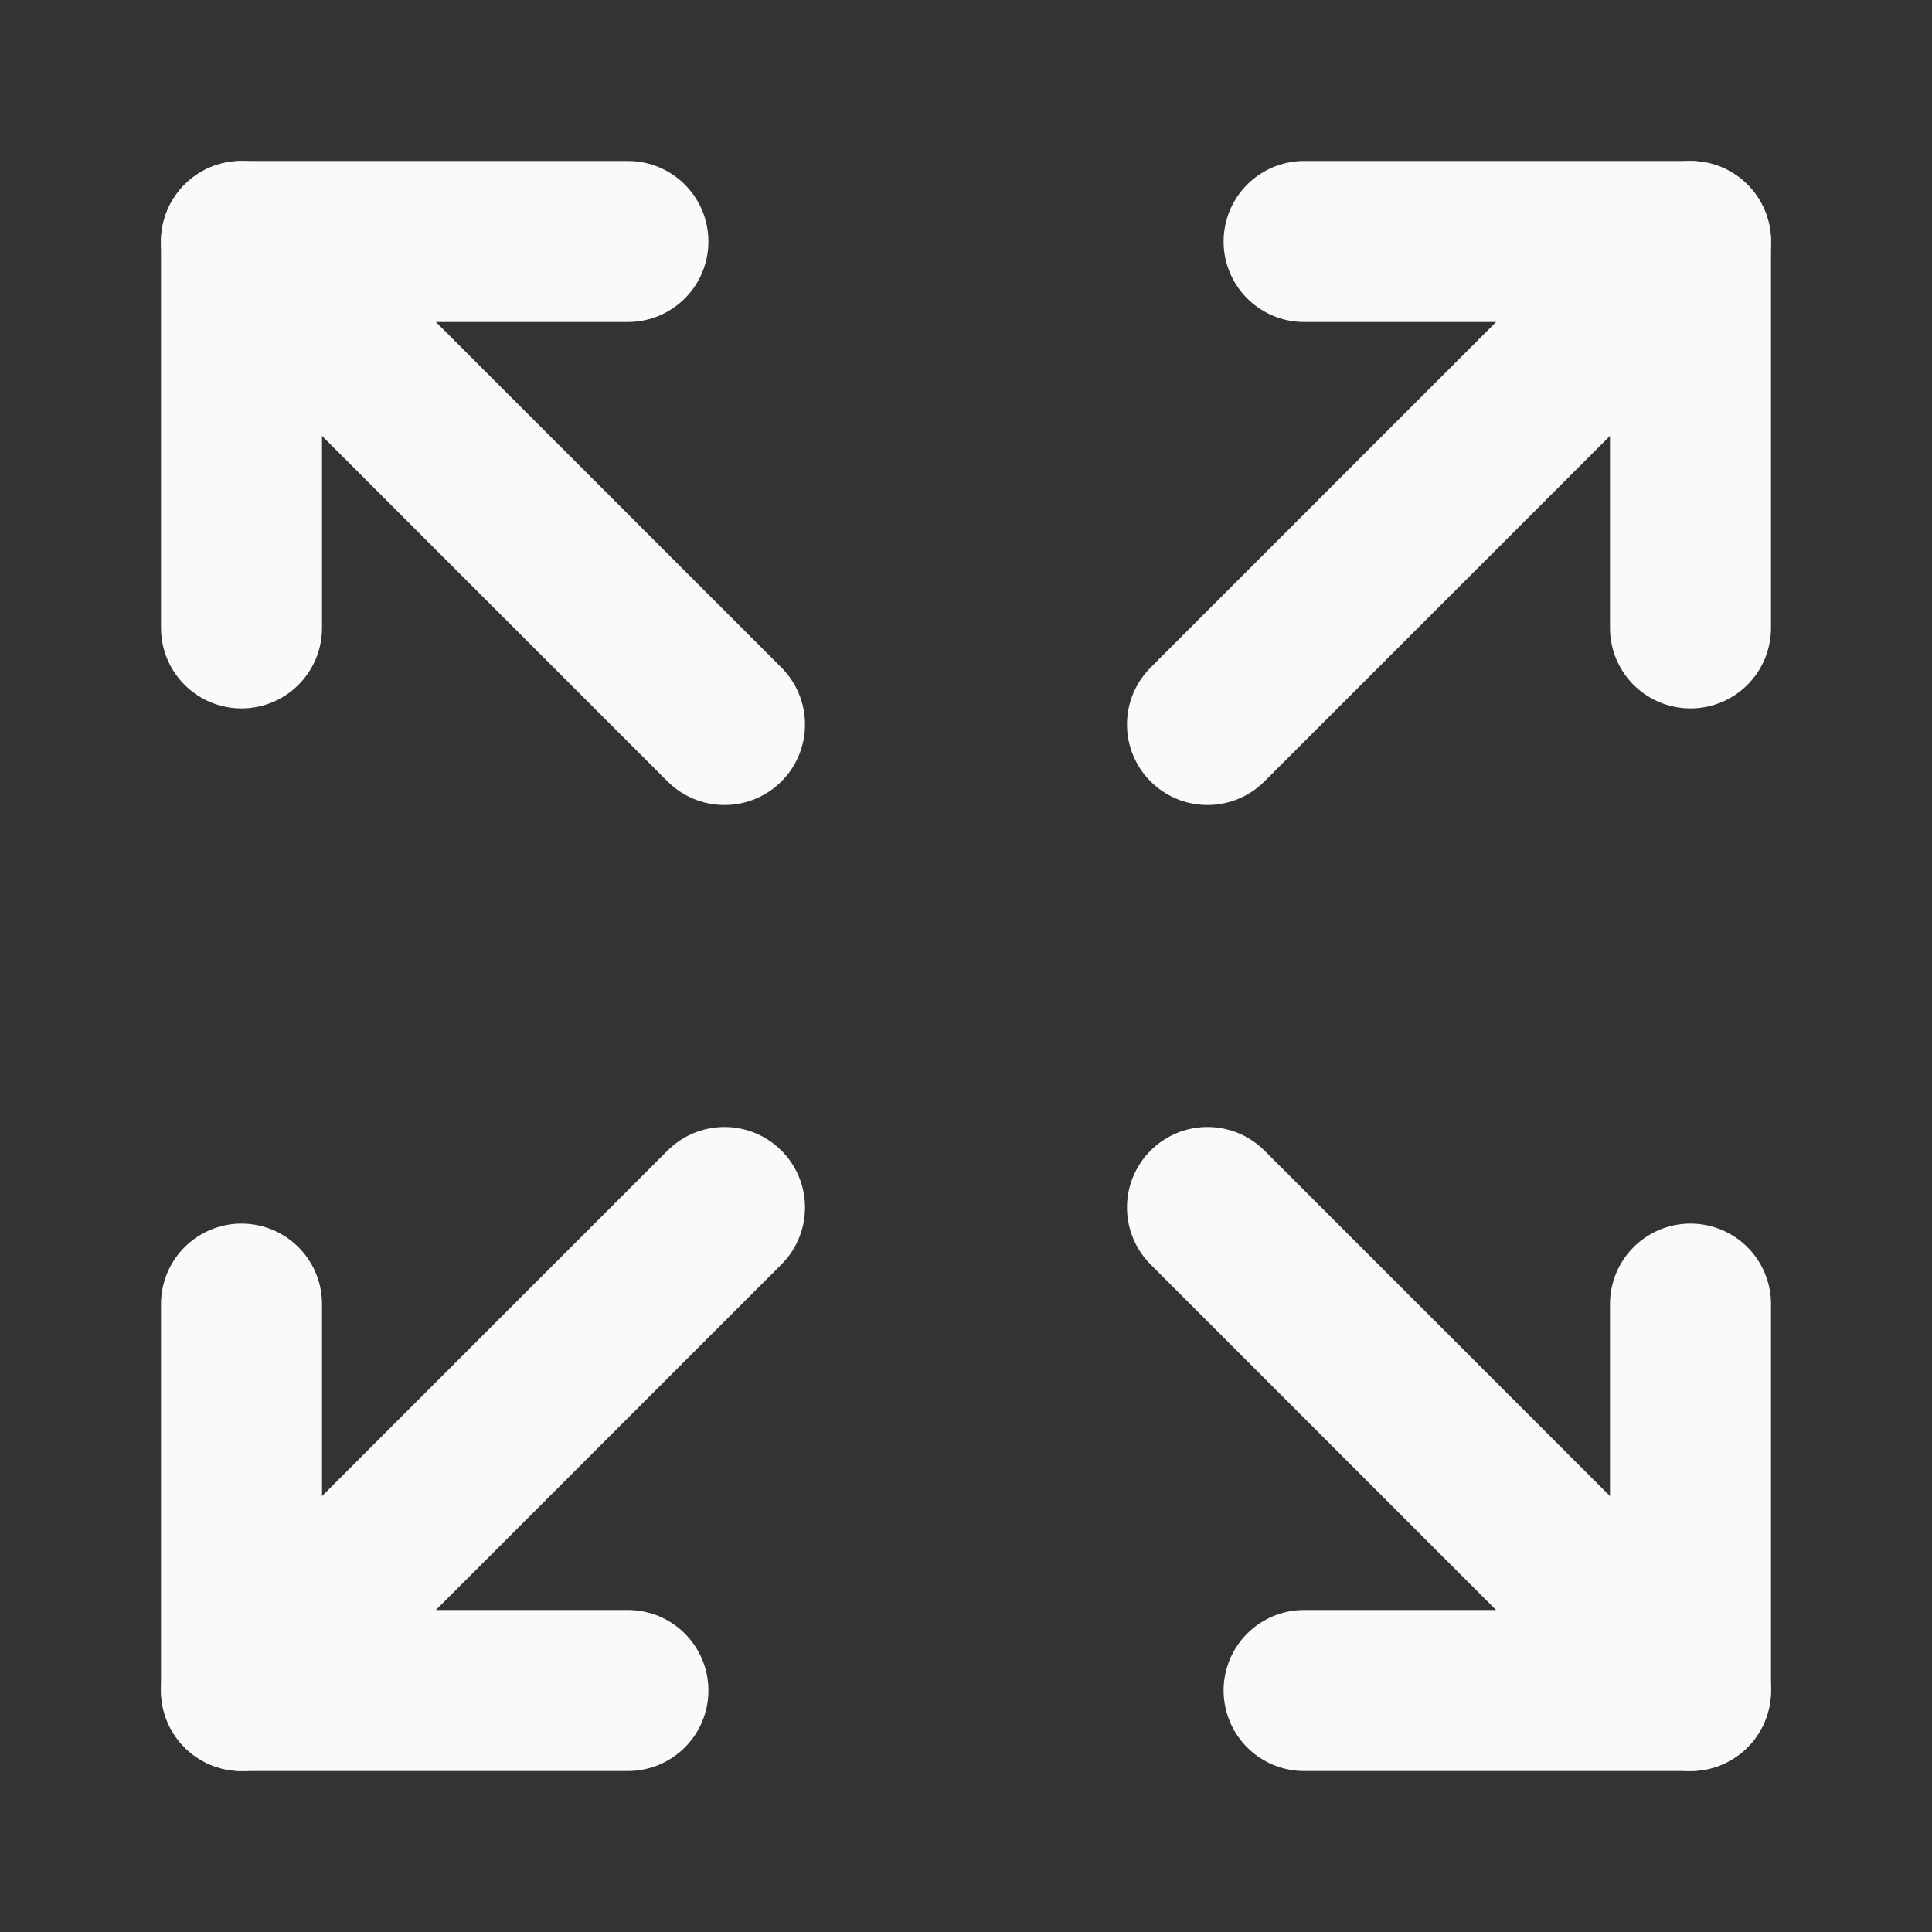 <svg width="32" height="32" viewBox="0 0 32 32" fill="none" xmlns="http://www.w3.org/2000/svg">
<rect x="0" y="0" width="32" height="32" fill="#333333" stroke="none"/>
<g id="Frame">
<path id="Vector" d="M20 20L28 28" stroke="#F9FAFB" stroke-width="2.667" stroke-linecap="round" stroke-linejoin="round"/>
<path id="Vector_2" d="M20 12L28 4" stroke="#F9FAFB" stroke-width="2.667" stroke-linecap="round" stroke-linejoin="round"/>
<path id="Vector_3" d="M28 21.6V28H21.6" stroke="#F9FAFB" stroke-width="2.667" stroke-linecap="round" stroke-linejoin="round"/>
<path id="Vector_4" d="M28 10.4V4H21.6" stroke="#F9FAFB" stroke-width="2.667" stroke-linecap="round" stroke-linejoin="round"/>
<path id="Vector_5" d="M4 21.6V28H10.4" stroke="#F9FAFB" stroke-width="2.667" stroke-linecap="round" stroke-linejoin="round"/>
<path id="Vector_6" d="M4 28L12 20" stroke="#F9FAFB" stroke-width="2.667" stroke-linecap="round" stroke-linejoin="round"/>
<path id="Vector_7" d="M4 10.4V4H10.4" stroke="#F9FAFB" stroke-width="2.667" stroke-linecap="round" stroke-linejoin="round"/>
<path id="Vector_8" d="M12 12L4 4" stroke="#F9FAFB" stroke-width="2.667" stroke-linecap="round" stroke-linejoin="round"/>
</g>
</svg>

